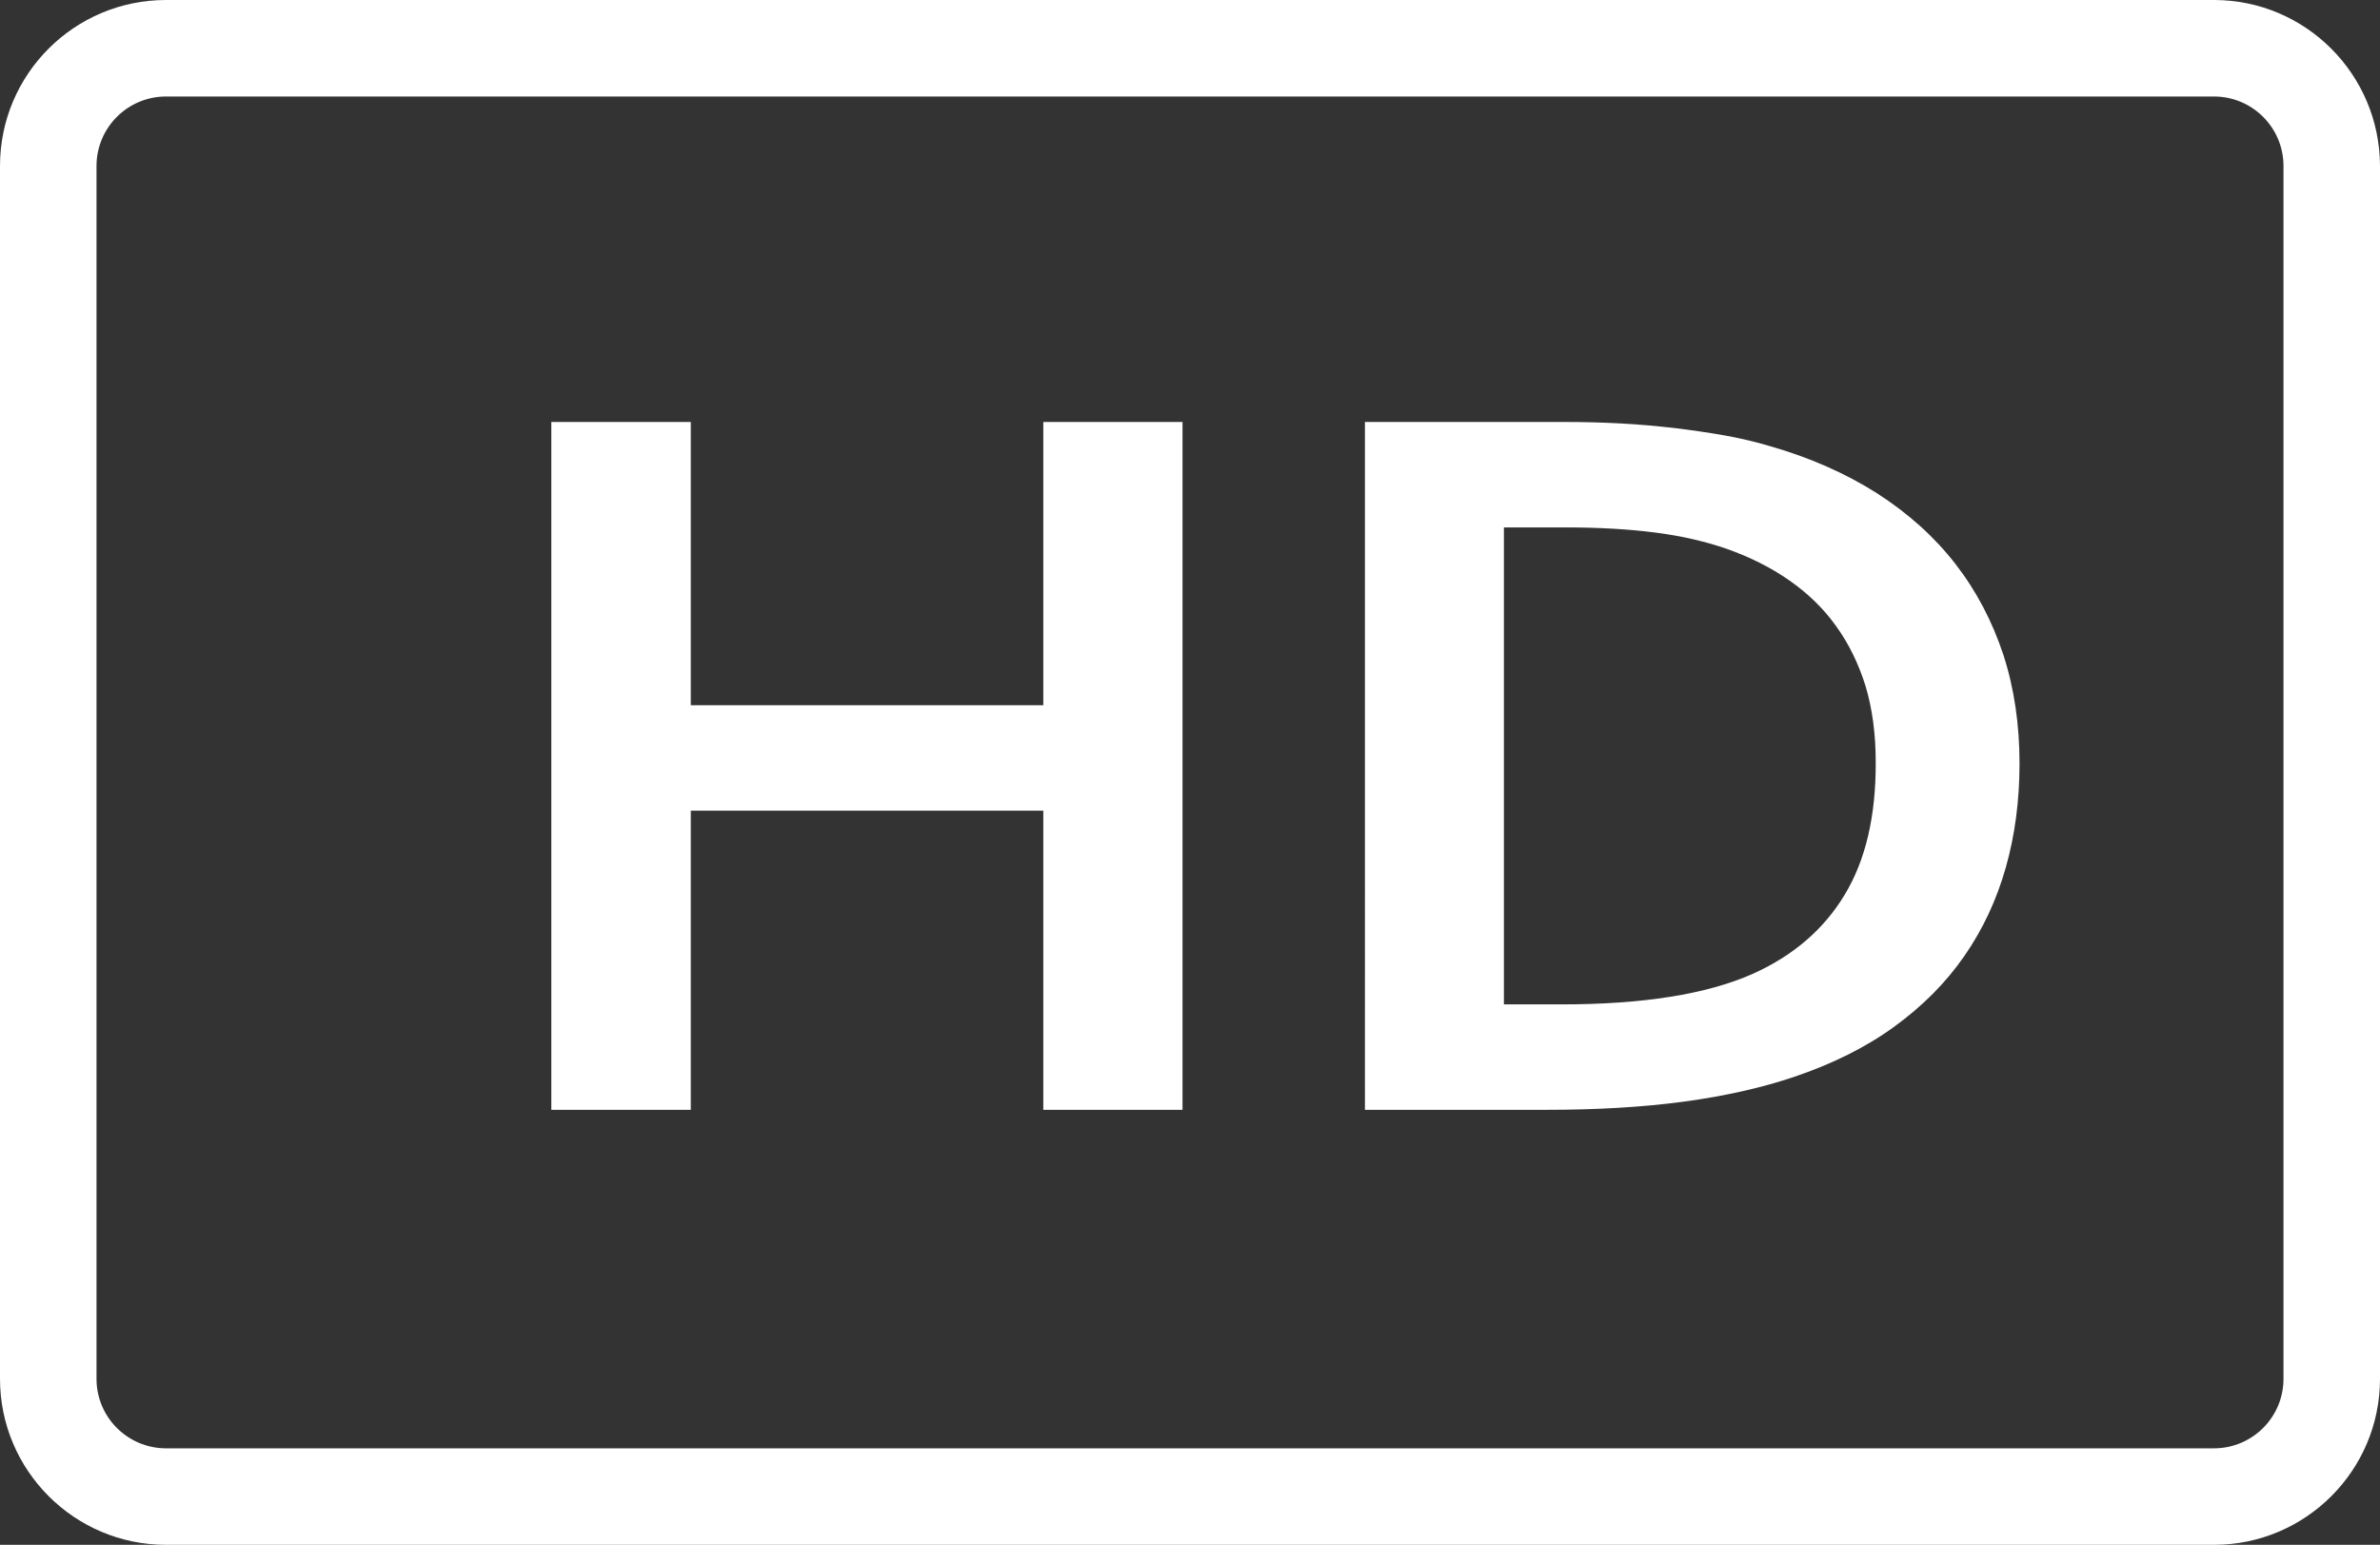 <?xml version="1.0" encoding="UTF-8" standalone="no"?><svg xmlns="http://www.w3.org/2000/svg" xmlns:xlink="http://www.w3.org/1999/xlink" fill="#000000" height="640.3" preserveAspectRatio="xMidYMid meet" version="1" viewBox="0.0 0.0 986.4 640.3" width="986.4" zoomAndPan="magnify"><rect x="0.0" y="0.0" width="986.4" height="640.3" fill="#333333" stroke="none"/><g fill="#ffffff" id="change1_1"><path d="M917.6,0H68.8C30.8,0,0,30.8,0,68.8v502.7c0,37.9,30.8,68.8,68.8,68.8h848.8c37.9,0,68.8-30.8,68.8-68.8V68.8 C986.3,30.8,955.5,0,917.6,0z M946.4,571.5c0,15.9-12.9,28.8-28.8,28.8h-6.7H75.5h-6.7c-15.9,0-28.8-12.9-28.8-28.8v-6.7V75.5v-6.7 c0-15.9,12.9-28.8,28.8-28.8h6.7h835.4h6.7c15.9,0,28.8,12.9,28.8,28.8v6.7v489.3V571.5z"/><path d="M432.4 292.3L286.3 292.3 286.3 174.9 228.5 174.9 228.5 460 286.3 460 286.3 336 432.4 336 432.4 460 490.1 460 490.1 174.9 432.4 174.9z"/><path d="M810.4,233.7c-8.7-11.2-19.5-20.9-32.4-29.2c-12.9-8.2-27.7-14.8-44.5-19.6c-5.7-1.7-11.9-3.2-18.6-4.4 c-6.8-1.2-13.7-2.2-21-3.1c-7.2-0.8-14.7-1.5-22.3-1.9c-7.6-0.4-15.1-0.6-22.5-0.6h-83.4V460h74.9c21.2,0,40.3-1.1,57.3-3.4 c17-2.3,32.1-5.7,45.5-10.2c16-5.4,29.9-12.3,41.6-20.8c11.7-8.5,21.4-18.2,29.1-29.3c7.7-11.1,13.4-23.3,17.2-36.7 c3.8-13.4,5.7-27.8,5.7-43.1c0-16.2-2.2-31.2-6.7-45.1C825.7,257.5,819.1,244.9,810.4,233.7z M764.5,370.9 c-8.6,14.3-21.4,25.3-38.2,32.8c-19,8.4-45.4,12.6-79.2,12.6h-23.8V218.6h25.5c13.7,0,26,0.7,37,2.1c11,1.4,21,3.7,29.9,6.8 c9.6,3.4,18.2,7.7,25.8,13c7.6,5.3,14.1,11.5,19.4,18.9c5.3,7.3,9.4,15.7,12.3,25c2.8,9.4,4.2,19.9,4.2,31.5 C777.5,338.2,773.2,356.6,764.5,370.9z"/></g></svg>